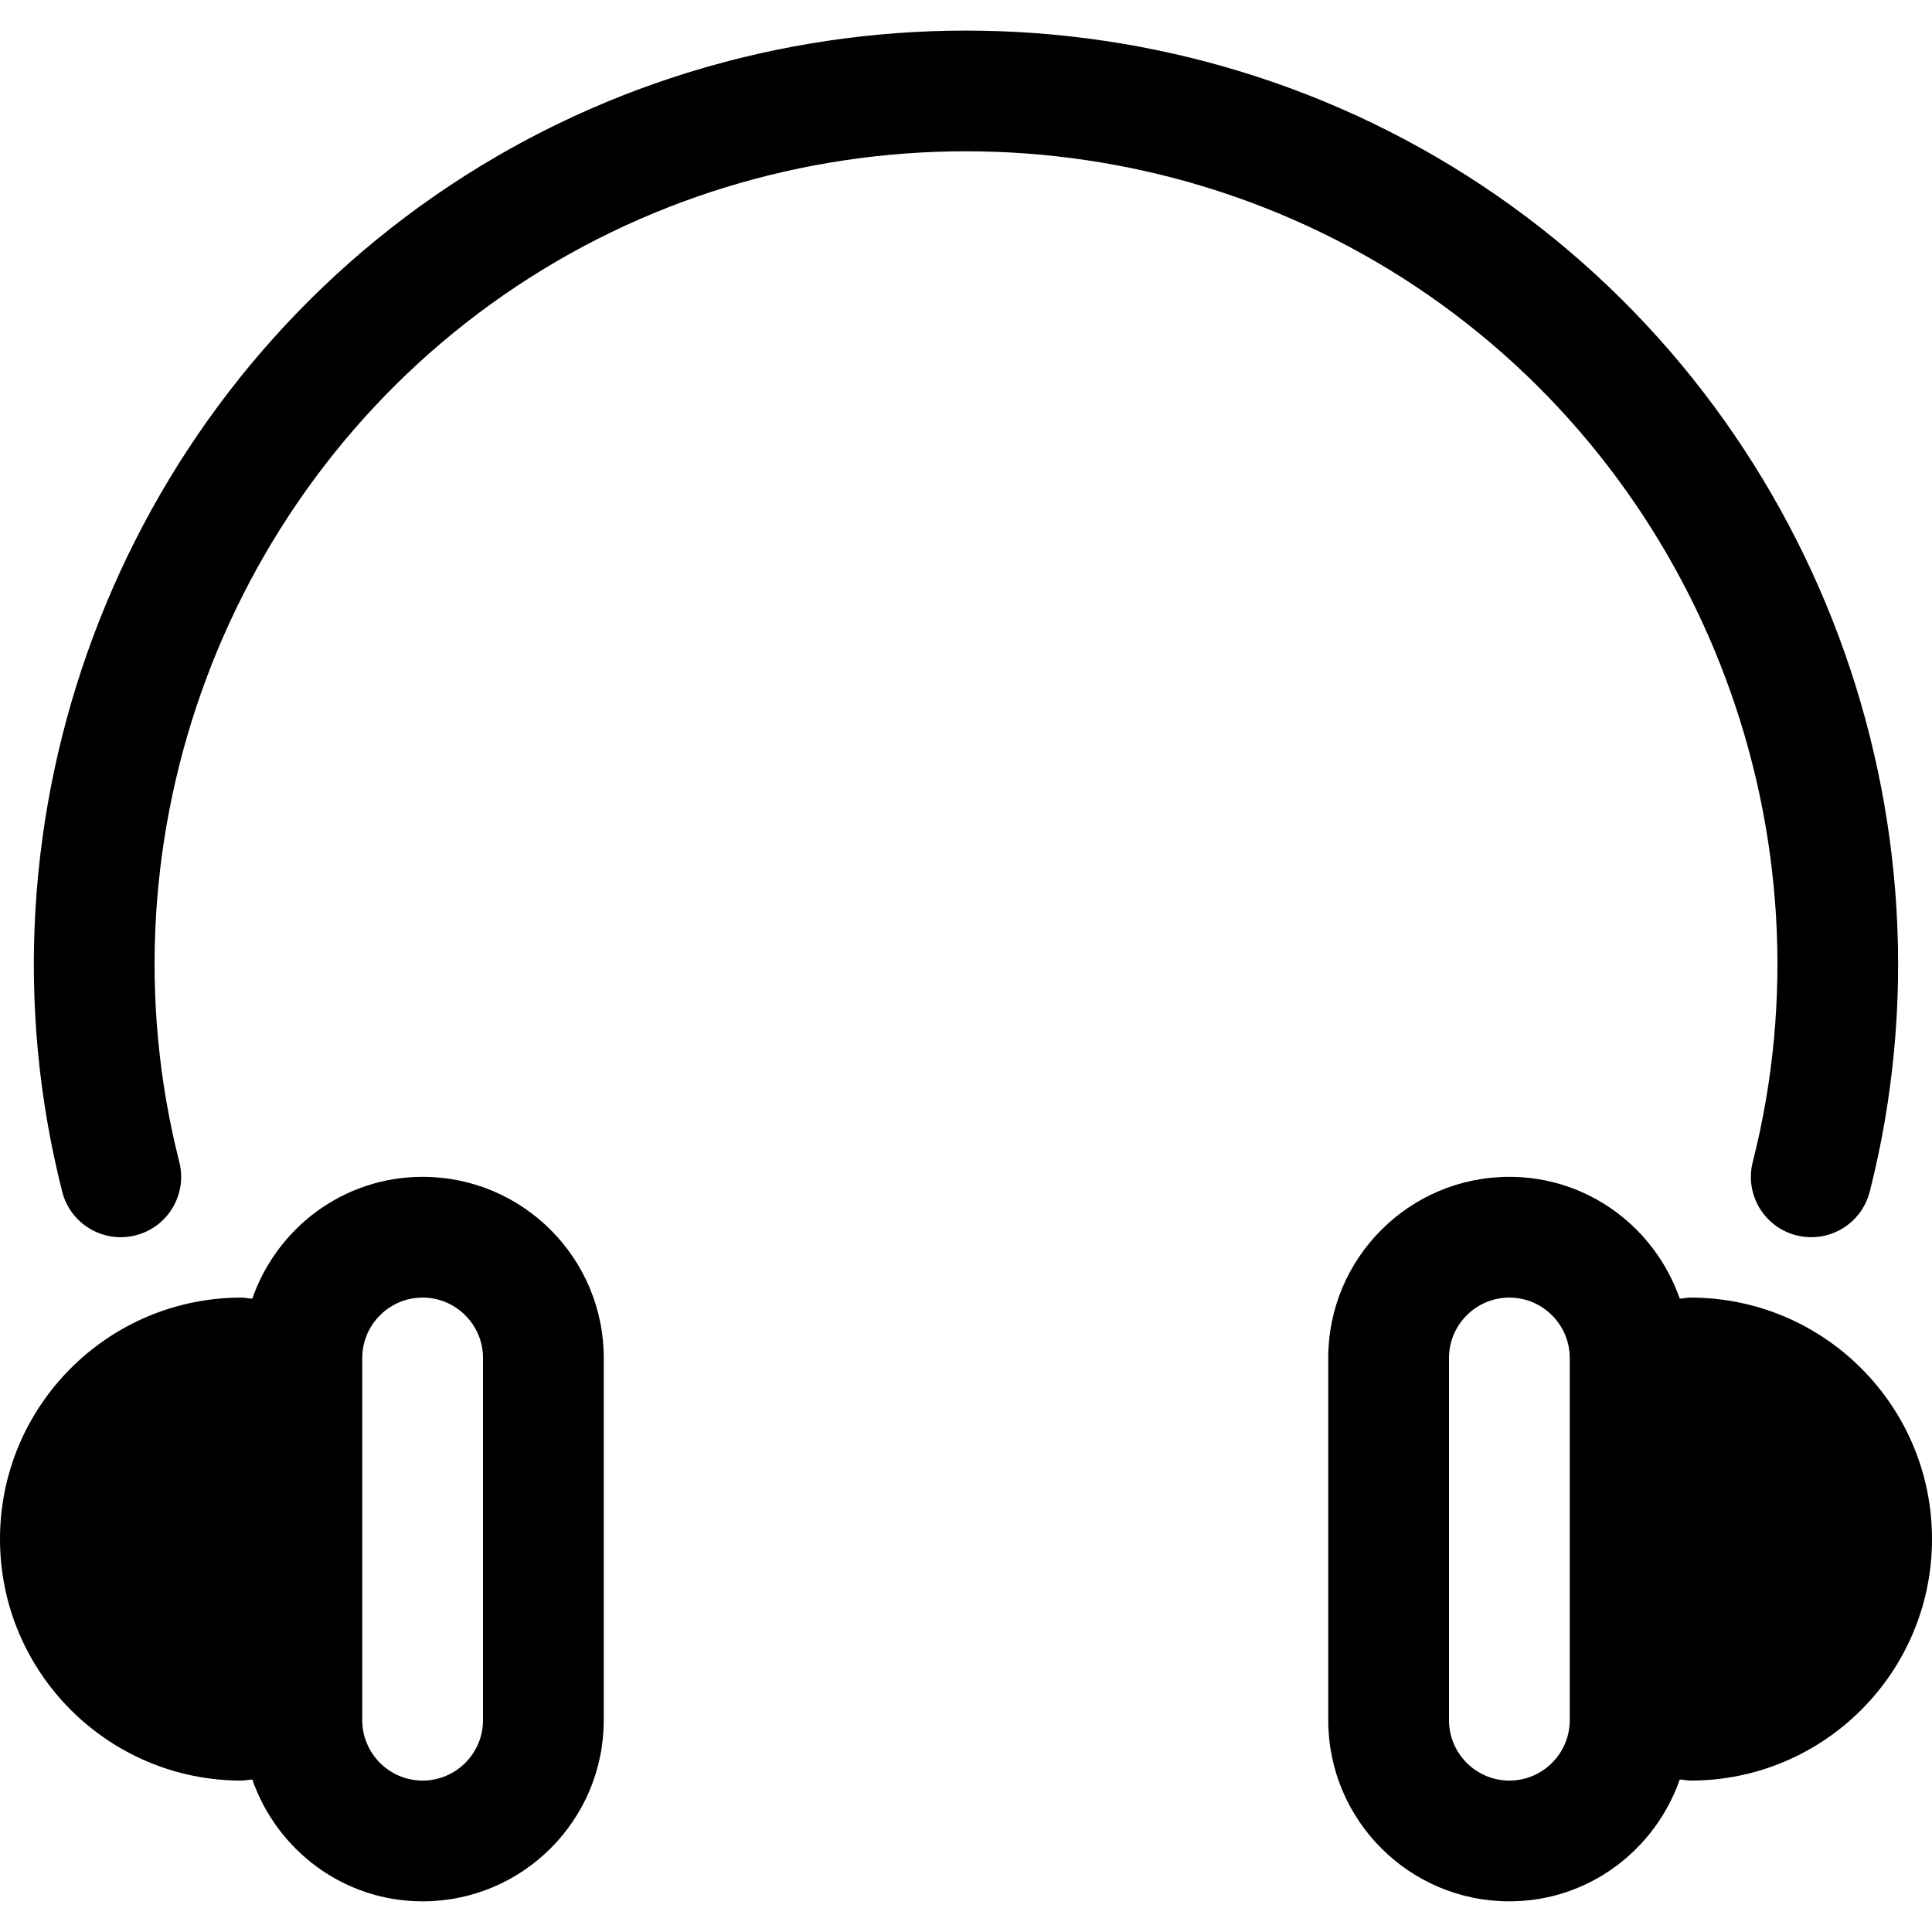 <?xml version="1.0" encoding="utf-8"?>
<!-- Generator: Adobe Illustrator 16.0.0, SVG Export Plug-In . SVG Version: 6.00 Build 0)  -->
<!DOCTYPE svg PUBLIC "-//W3C//DTD SVG 1.1//EN" "http://www.w3.org/Graphics/SVG/1.1/DTD/svg11.dtd">
<svg version="1.1" id="Layer_1" xmlns="http://www.w3.org/2000/svg" xmlns:xlink="http://www.w3.org/1999/xlink" x="0px" y="0px"
	 width="512px" height="512px" viewBox="0 0 512 512" enable-background="new 0 0 512 512" xml:space="preserve">
<path d="M112,311.875c-21,0-38.656,13.563-45.172,32.375c0.016-0.031,0.016-0.063,0.016-0.094c-0.953-0.031-1.875-0.281-2.844-0.281
	c-35.344,0-64,28.656-64,64s28.656,64,64,64c0.969,0,1.891-0.25,2.844-0.281c-0.016-0.031,0-0.063-0.016-0.094
	C73.344,490.281,91,503.875,112,503.875c26.5,0,48-21.5,48-48v-96C160,333.375,138.5,311.875,112,311.875z M128,455.875
	c0,8.813-7.188,16-16,16s-16-7.188-16-16v-96c0-8.813,7.188-16,16-16s16,7.188,16,16V455.875z M400,311.875
	c21,0,38.656,13.563,45.188,32.375c-0.031-0.031-0.031-0.063-0.031-0.094c0.969-0.031,1.875-0.281,2.844-0.281
	c35.344,0,64,28.656,64,64s-28.656,64-64,64c-0.969,0-1.875-0.25-2.844-0.281c0.031-0.031,0-0.063,0.031-0.094
	C438.656,490.281,421,503.875,400,503.875c-26.5,0-48-21.5-48-48v-96C352,333.375,373.5,311.875,400,311.875z M384,455.875
	c0,8.813,7.188,16,16,16s16-7.188,16-16v-96c0-8.813-7.188-16-16-16s-16,7.188-16,16V455.875z M480,327.875
	c-1.281,0-2.625-0.156-3.938-0.5c-8.563-2.156-13.75-10.875-11.563-19.438c21.969-86.531-12.563-178.844-85.906-229.688
	c-73.281-50.844-171.875-50.906-245.203,0C60.047,129.125,25.531,221.438,47.516,307.938c2.172,8.563-3.016,17.281-11.578,19.438
	c-8.5,2.188-17.266-2.969-19.453-11.563C-8.75,216.438,30.891,110.375,115.141,51.938s197.453-58.438,281.703,0
	S520.75,216.406,495.5,315.813C493.656,323.063,487.156,327.875,480,327.875z"/>
</svg>
